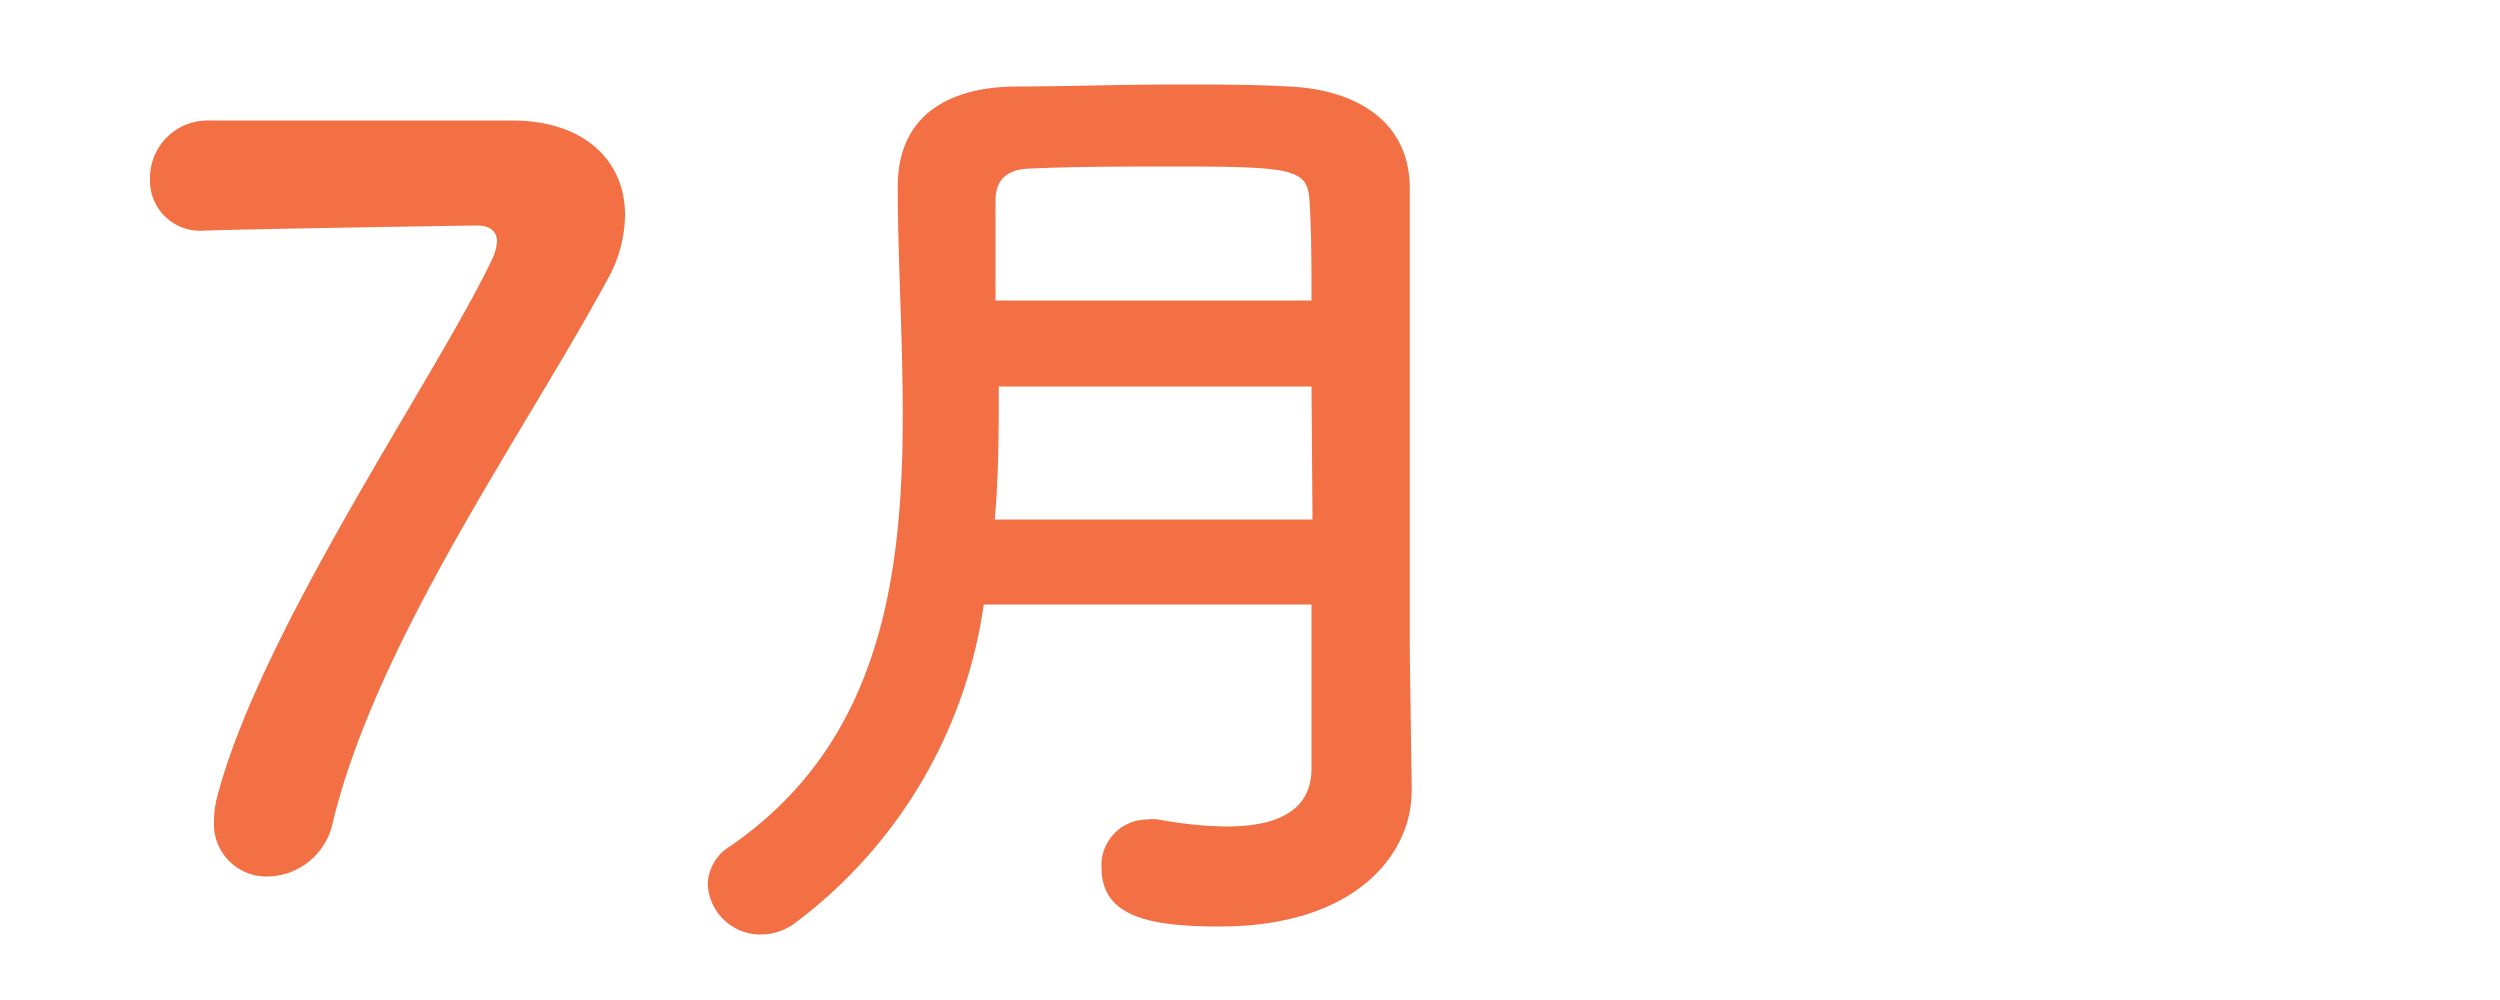 <svg xmlns="http://www.w3.org/2000/svg" viewBox="0 0 100 40"><defs><style>.cls-1{fill:#f27043;}.cls-2{fill:none;}</style></defs><title>7月</title><g id="Layer_2" data-name="Layer 2"><g id="Layer_1-2" data-name="Layer 1"><path class="cls-1" d="M20.48,4.82C23.4,4.82,25,6.46,25,8.58a5.34,5.34,0,0,1-.68,2.56c-3.28,6.08-9.2,14.36-11,21.72a2.71,2.71,0,0,1-2.6,2.2,2.1,2.1,0,0,1-2.16-2.24,3.87,3.87,0,0,1,.12-.92c1.76-6.76,8.8-16.88,11-21.52a2,2,0,0,0,.2-.72c0-.4-.28-.64-.8-.64-.28,0-10.16.16-10.64.2H8.2A2,2,0,0,1,6,7.18,2.3,2.3,0,0,1,8.28,4.82Z"/><path class="cls-1" d="M56.46,31.7c0,2.36-2.12,5.36-7.68,5.36-2.92,0-4.72-.44-4.72-2.36a1.83,1.83,0,0,1,1.84-1.92,1.64,1.64,0,0,1,.44,0,15.67,15.67,0,0,0,2.72.28c1.84,0,3.4-.52,3.4-2.32,0-2,0-4.2,0-6.56H39.35A19.31,19.31,0,0,1,31.83,36.9a2.28,2.28,0,0,1-1.4.48,2.11,2.11,0,0,1-2.12-2,1.83,1.83,0,0,1,.88-1.52c6-4.12,6.92-10.68,6.92-17.28,0-3.12-.2-6.24-.2-9.12s2.08-4,4.8-4c1.8,0,4.08-.08,6.28-.08,1.6,0,3.2,0,4.56.08,2.72.12,4.8,1.4,4.84,4V10.3c0,3.76,0,7.76,0,11.32,0,1.56,0,3,0,4.4l.08,5.64Zm-4-16.24H39.95c0,1.76,0,3.52-.16,5.32H52.5Zm0-3.44c0-1.4,0-2.76-.08-4s-.6-1.36-5.28-1.36c-2,0-4.12,0-5.8.08-.92,0-1.48.36-1.48,1.28,0,1.24,0,2.6,0,4Z"/><rect id="_Slice_" data-name="&lt;Slice&gt;" class="cls-2" width="100" height="40"/></g></g></svg>